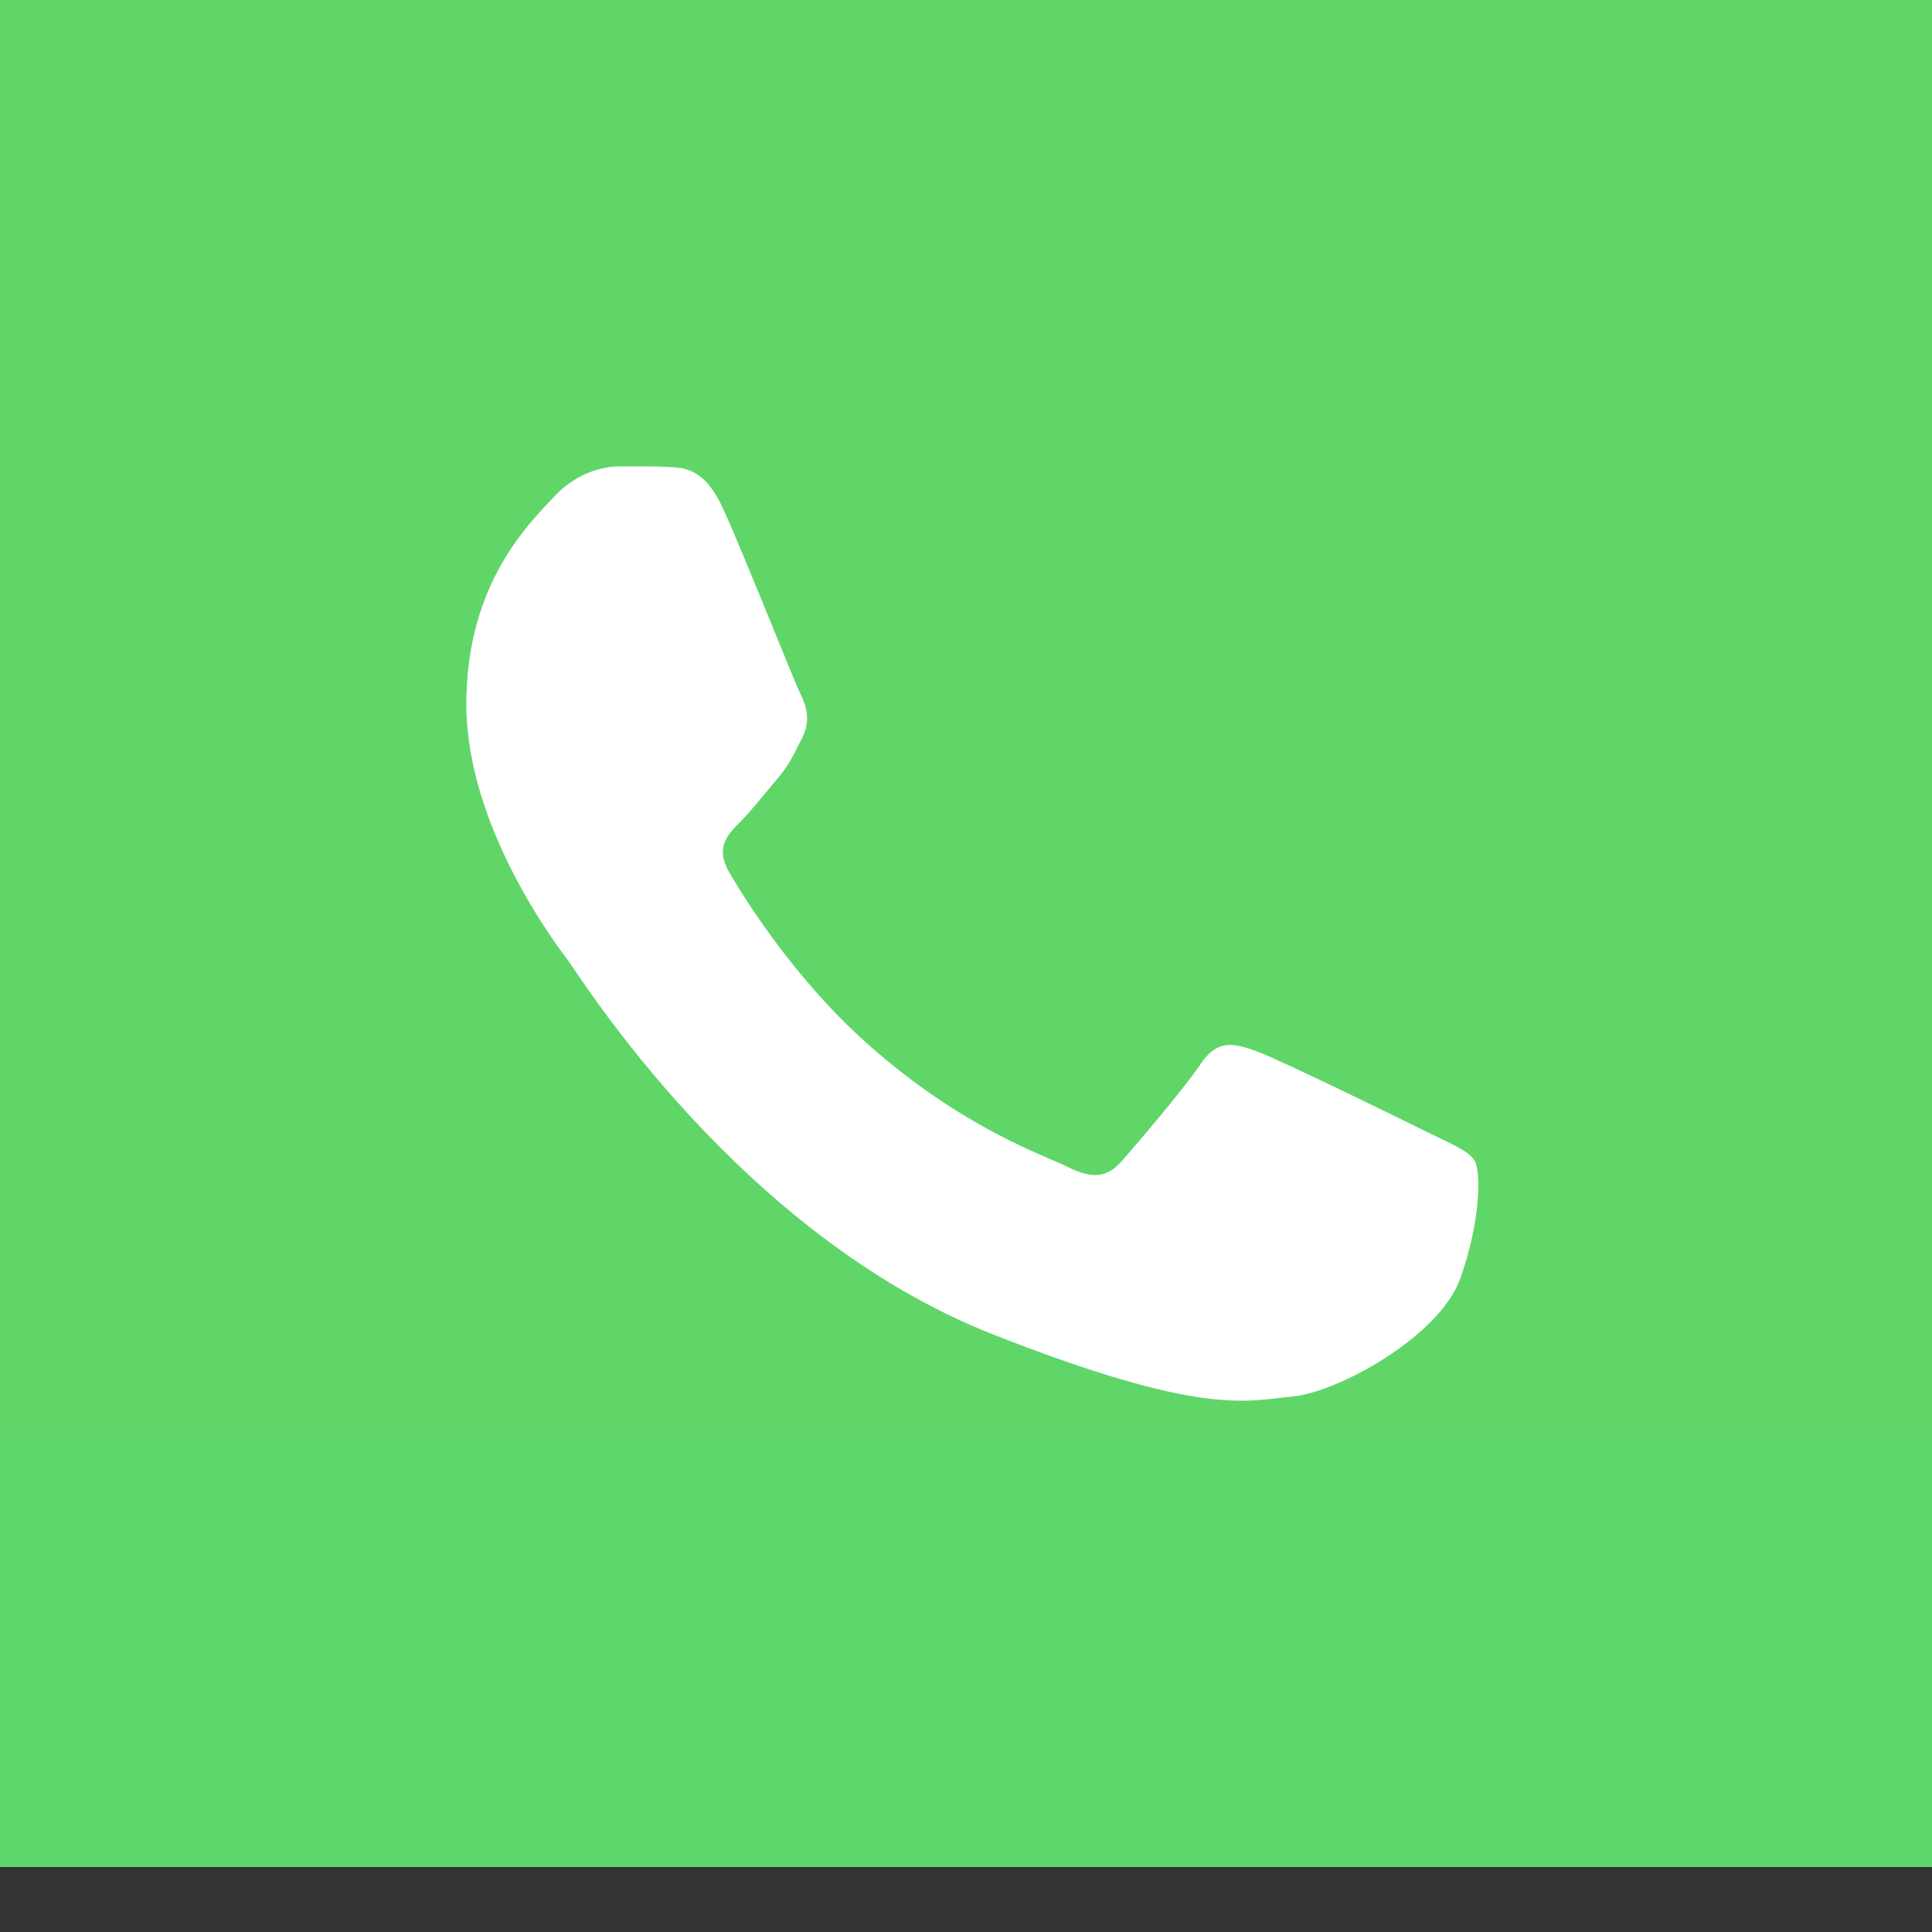 <svg width="29" height="29" viewBox="0 0 29 29" fill="none" xmlns="http://www.w3.org/2000/svg">
<rect x="0" y="0" width="29" height="29" fill="#333333" stroke="none"/>
<rect width="29" height="28.025" fill="url(#paint0_linear_46_868)"/>
<path d="M10.862 7.652C10.582 7.032 10.287 7.02 10.021 7.009C9.803 6.999 9.554 7 9.305 7C9.055 7 8.65 7.093 8.308 7.465C7.966 7.838 7 8.738 7 10.568C7 12.399 8.339 14.168 8.526 14.416C8.713 14.664 11.111 18.541 14.91 20.032C18.067 21.272 18.71 21.025 19.395 20.963C20.08 20.901 21.606 20.063 21.918 19.194C22.229 18.326 22.229 17.581 22.136 17.425C22.042 17.27 21.793 17.177 21.419 16.991C21.045 16.805 19.208 15.905 18.865 15.781C18.523 15.657 18.274 15.595 18.024 15.968C17.775 16.34 17.059 17.177 16.841 17.425C16.623 17.674 16.405 17.705 16.032 17.519C15.658 17.332 14.454 16.94 13.026 15.673C11.915 14.686 11.165 13.469 10.947 13.096C10.729 12.724 10.924 12.522 11.111 12.337C11.279 12.17 11.485 11.903 11.672 11.685C11.858 11.468 11.92 11.313 12.045 11.065C12.17 10.817 12.107 10.599 12.014 10.413C11.92 10.227 11.194 8.387 10.862 7.652Z" fill="white"/>
<defs>
<linearGradient id="paint0_linear_46_868" x1="1450" y1="2802.47" x2="1450" y2="0" gradientUnits="userSpaceOnUse">
<stop stop-color="#1FAF38"/>
<stop offset="1" stop-color="#60D669"/>
</linearGradient>
</defs>
</svg>
